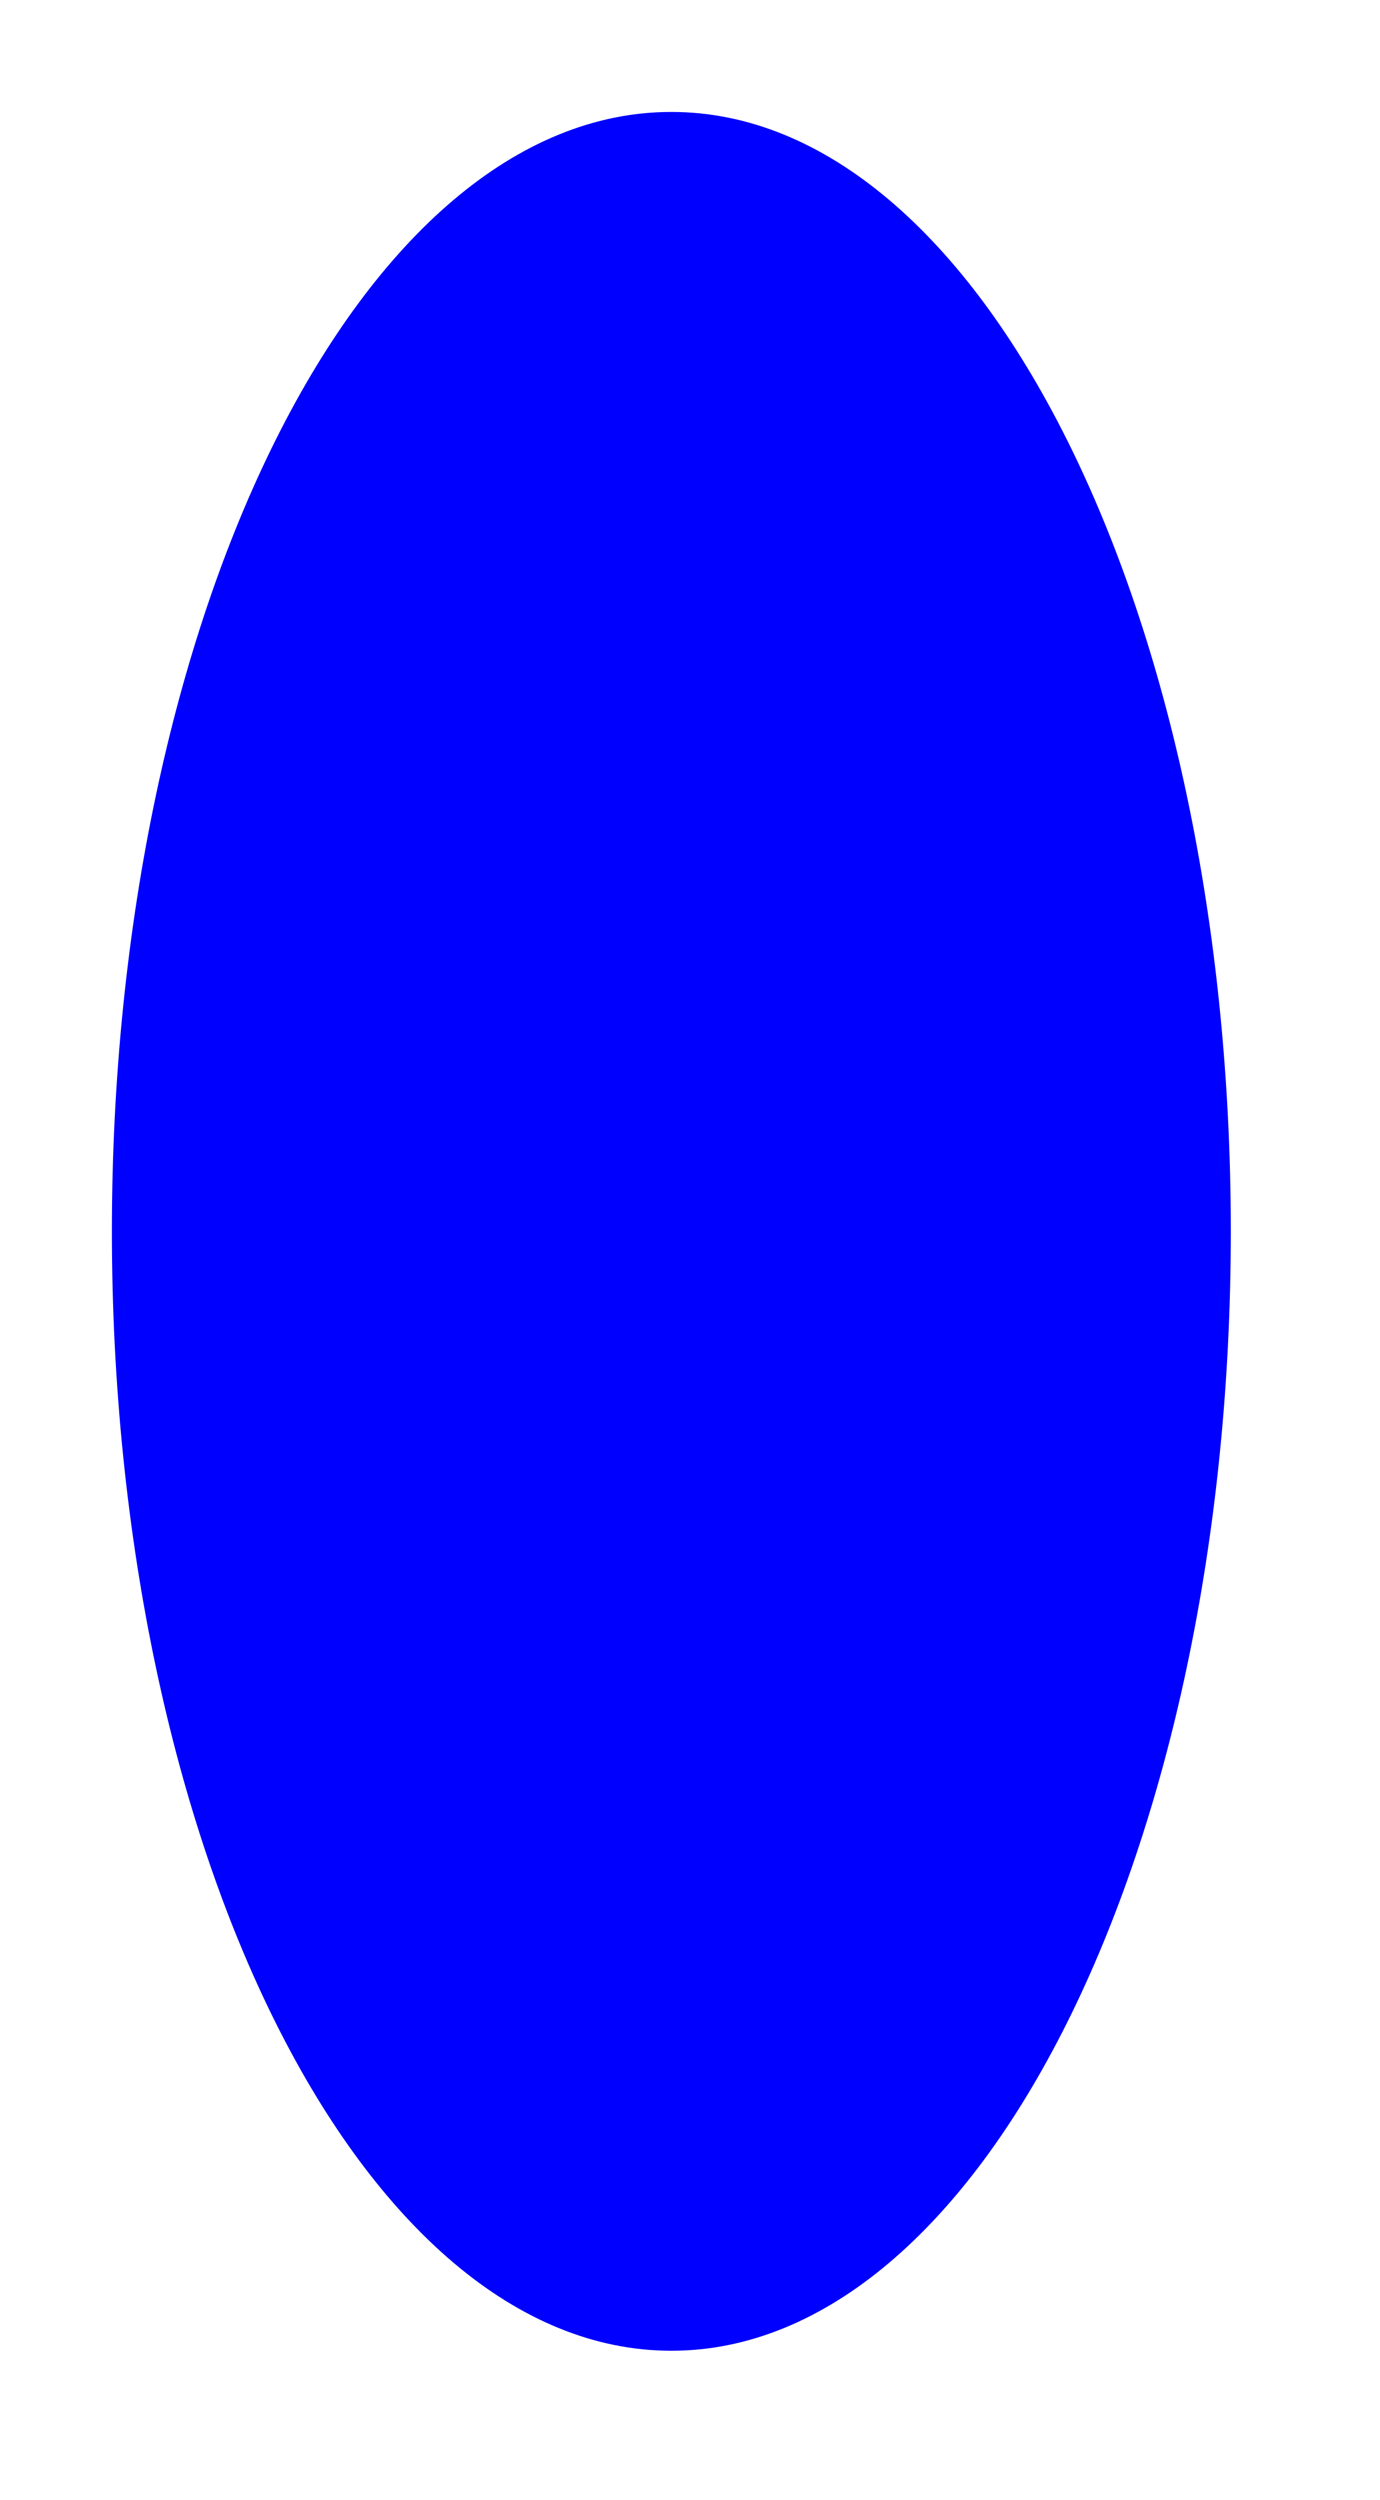<?xml version="1.0" encoding="UTF-8"?>
<svg xmlns="http://www.w3.org/2000/svg" xmlns:xlink="http://www.w3.org/1999/xlink" width="37" height="67" viewBox="0 0 37 67" version="1.1">
<g id="surface33023">
<path style=" stroke:none;fill-rule:evenodd;fill:rgb(0%,0%,100%);fill-opacity:1;" d="M 33 33 C 33 49.57 26.285 63 18 63 C 9.715 63 3 49.57 3 33 C 3 16.43 9.715 3 18 3 C 26.285 3 33 16.43 33 33 Z M 33 33 "/>
</g>
</svg>

